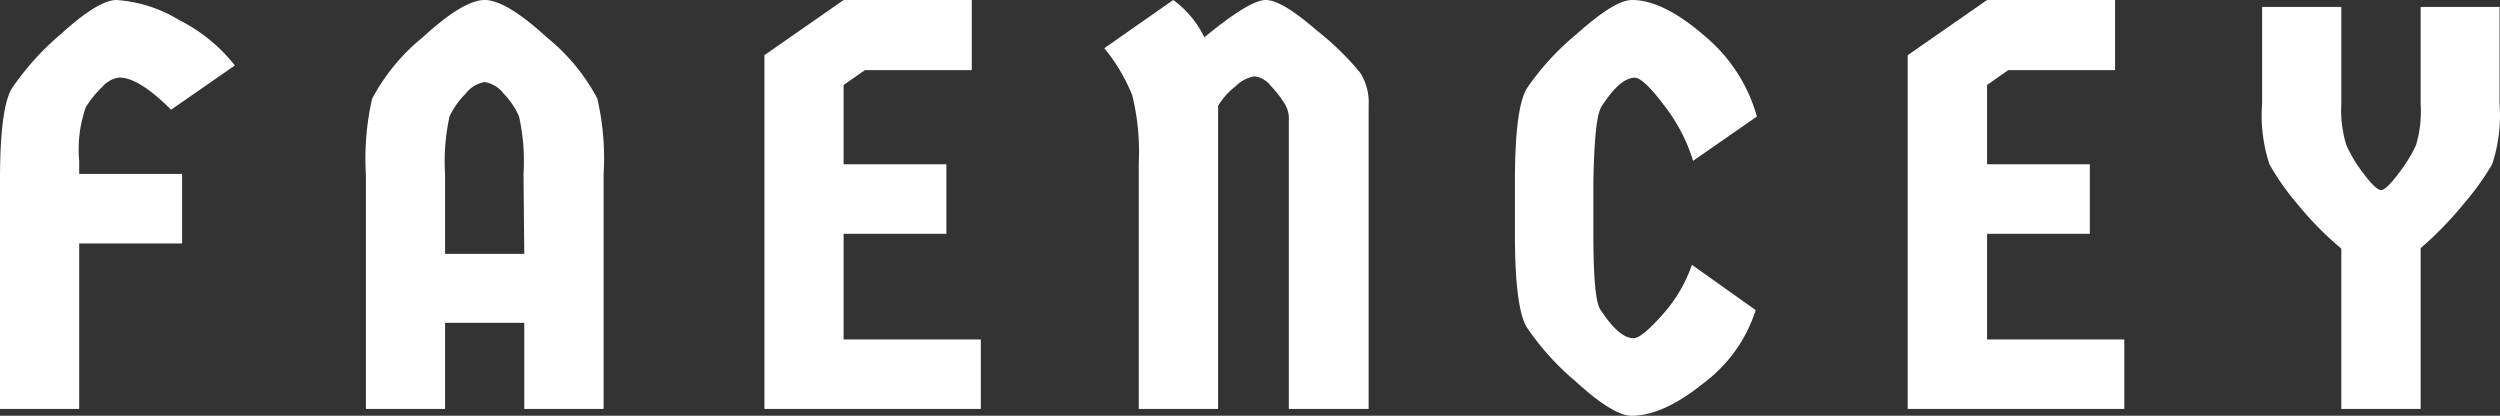 <svg id="Layer_1" data-name="Layer 1" xmlns="http://www.w3.org/2000/svg" viewBox="0 0 165.42 27.51"><rect x="0" y="0" width="165.42" height="27.51" fill="#333333" stroke="none"/><defs><style>.cls-1{fill:#fff;}</style></defs><path class="cls-1" d="M5.68,7.09A6.56,6.56,0,0,1,6.76,5.76,1.77,1.77,0,0,1,7.9,5.13q1.29,0,3.42,2.13l4.22-2.93a10.92,10.92,0,0,0-3.68-3A9.15,9.15,0,0,0,7.71,0C6.9,0,5.67.76,4,2.28A17.67,17.67,0,0,0,.76,5.89Q0,7.23,0,11.89V27.06H5.24V16.11h6.81v-4.6H5.24v-.87A8.4,8.4,0,0,1,5.68,7.09Z"/><path class="cls-1" d="M36.18,2.47Q33.48,0,32.07,0c-.94,0-2.3.82-4.1,2.47a13.17,13.17,0,0,0-3.35,4.07,17.87,17.87,0,0,0-.41,5V27.06h5.24v-5.7h5.24v5.7h5.25V11.51a17.51,17.51,0,0,0-.42-5A13.16,13.16,0,0,0,36.18,2.47ZM34.69,16.8H29.45V11.51a13.62,13.62,0,0,1,.3-3.82A5.31,5.31,0,0,1,30.8,6.21a2,2,0,0,1,1.27-.78,2,2,0,0,1,1.27.78,5.15,5.15,0,0,1,1,1.48,13.62,13.62,0,0,1,.3,3.82Z"/><polygon class="cls-1" points="55.82 15.47 62.62 15.47 62.62 10.87 55.82 10.87 55.82 5.62 57.23 4.64 64.3 4.64 64.3 0 55.82 0 50.58 3.65 50.58 27.06 64.9 27.06 64.9 22.46 55.82 22.46 55.82 15.47"/><path class="cls-1" d="M87.11,2C85.58.67,84.46,0,83.75,0s-2.06.82-4.06,2.47A6.57,6.57,0,0,0,77.63,0L73.07,3.19a11.85,11.85,0,0,1,1.85,3.12,15.72,15.72,0,0,1,.43,4.48V27.06H80.6V7a4.77,4.77,0,0,1,1.18-1.31A2.26,2.26,0,0,1,83,5.05a1.62,1.62,0,0,1,1.1.65A6.79,6.79,0,0,1,85,6.86a1.86,1.86,0,0,1,.28.85V27.06h5.28V7A3.67,3.67,0,0,0,90,4.81,18.73,18.73,0,0,0,87.11,2Z"/><path class="cls-1" d="M106,7c.81-1.24,1.53-1.86,2.17-1.86.35,0,1,.58,1.86,1.73a11.43,11.43,0,0,1,2,3.77l4.22-2.93a10.66,10.66,0,0,0-3.42-5.3Q110.06,0,108,0c-.81,0-2,.76-3.71,2.28A17.37,17.37,0,0,0,101,5.89c-.5.89-.76,2.91-.76,6.08v3.57c0,3.17.26,5.2.76,6.08a17.43,17.43,0,0,0,3.25,3.61c1.66,1.52,2.9,2.28,3.71,2.28,1.39,0,3-.73,4.79-2.18a9.7,9.7,0,0,0,3.42-4.81l-4.22-3a9.53,9.53,0,0,1-2,3.36q-1.34,1.5-1.86,1.5c-.64,0-1.36-.62-2.17-1.86-.33-.41-.49-2.06-.49-5V12C105.49,9.13,105.65,7.47,106,7Z"/><polygon class="cls-1" points="131.48 15.47 138.28 15.47 138.28 10.87 131.48 10.87 131.48 5.62 132.88 4.64 139.95 4.64 139.95 0 131.48 0 126.23 3.65 126.23 27.06 140.56 27.06 140.56 22.46 131.48 22.46 131.48 15.47"/><path class="cls-1" d="M160.17.46V6.88a7.86,7.86,0,0,1-.31,2.73,9.49,9.49,0,0,1-1.14,1.85c-.55.74-.95,1.12-1.17,1.12s-.62-.37-1.16-1.1a8.88,8.88,0,0,1-1.14-1.89,7.76,7.76,0,0,1-.33-2.71V.46h-5.24V6.88a10.25,10.25,0,0,0,.49,4,16.58,16.58,0,0,0,1.88,2.66,21.33,21.33,0,0,0,2.87,2.91V27.06h5.25V16.42A23.57,23.57,0,0,0,163,13.51a17.67,17.67,0,0,0,1.9-2.64,10.25,10.25,0,0,0,.49-4V.46Z"/></svg>